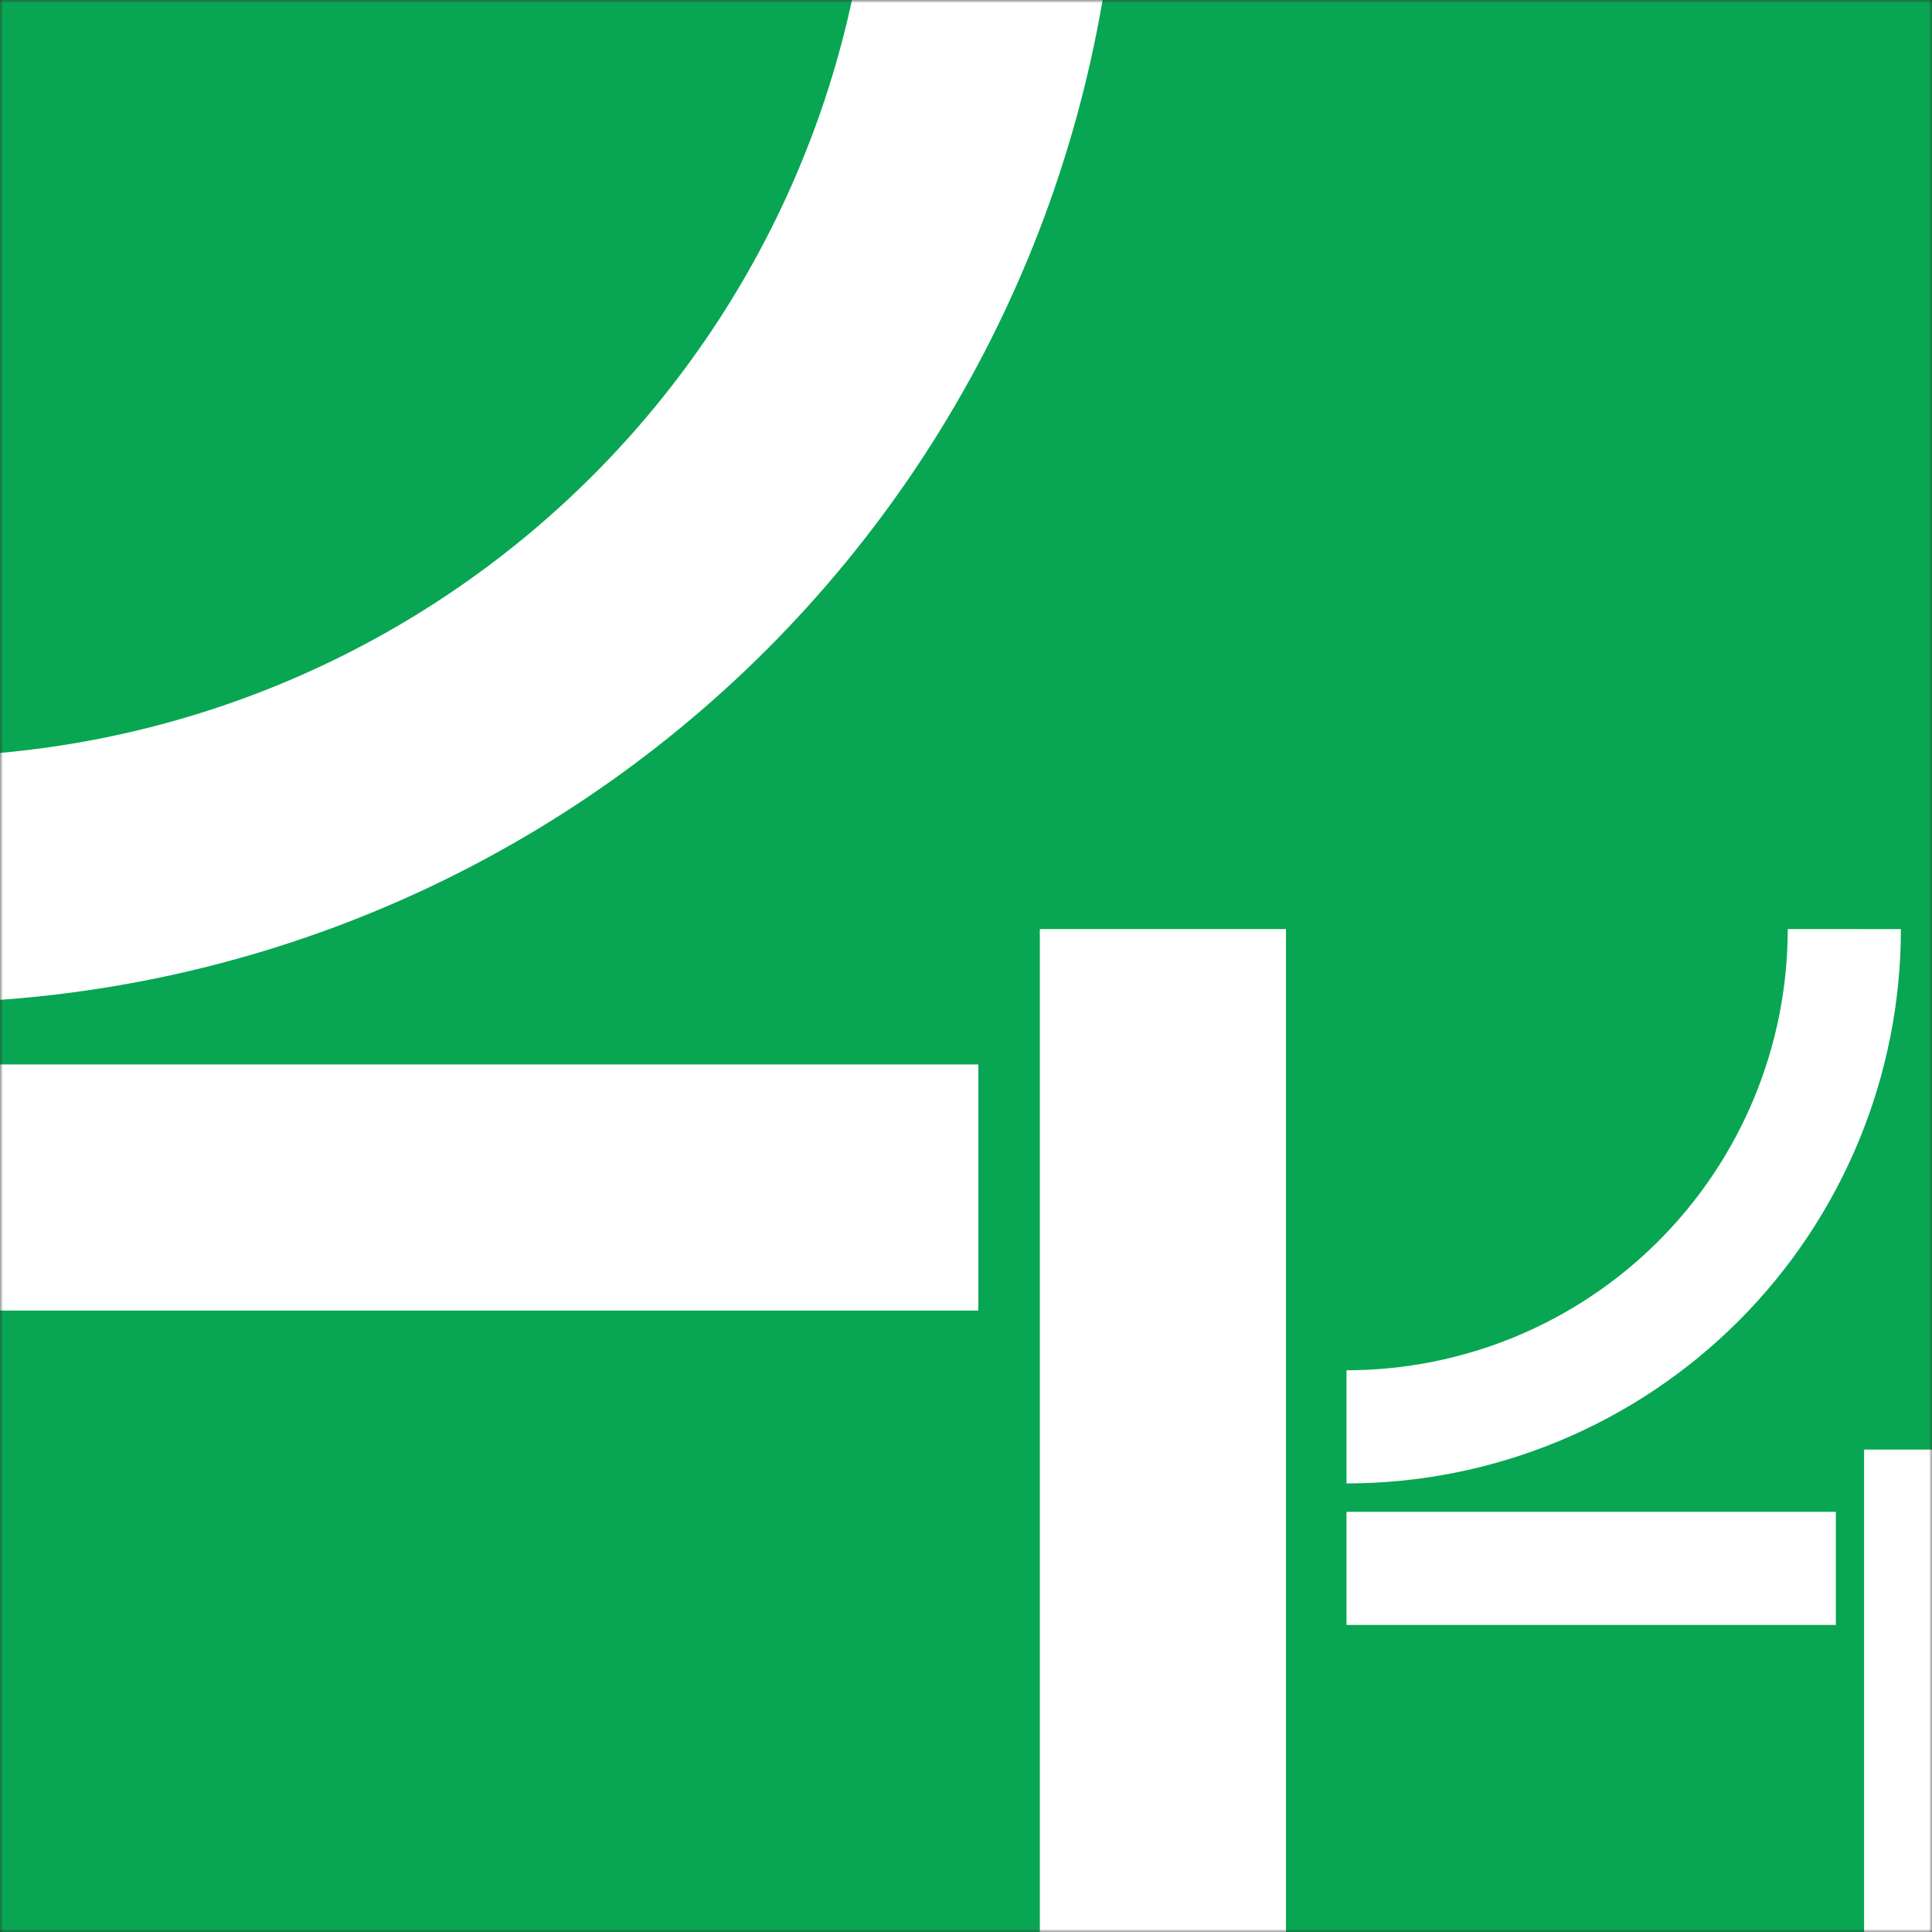 <?xml version="1.0" encoding="UTF-8"?> <svg xmlns="http://www.w3.org/2000/svg" width="314" height="314" viewBox="0 0 314 314" fill="none"><rect x="0" y="0" width="314" height="314" fill="#333333" stroke="none"/> <mask id="mask0_23_532" style="mask-type:luminance" maskUnits="userSpaceOnUse" x="0" y="0" width="314" height="314"> <path d="M314 0H0V314H314V0Z" fill="white"></path> </mask> <g mask="url(#mask0_23_532)"> <path d="M314 0H0V314H314V0Z" fill="#08A652"></path> <path d="M162 -33C162 -9.887 157.448 12.999 148.603 34.352C139.758 55.706 126.794 75.108 110.451 91.451C94.108 107.794 74.706 120.758 53.352 129.603C31.999 138.448 9.113 143 -14 143" stroke="white" stroke-width="40" stroke-miterlimit="10"></path> <path d="M-14 193H159" stroke="white" stroke-width="40" stroke-miterlimit="10"></path> <path d="M189 151V324" stroke="white" stroke-width="40" stroke-miterlimit="10"></path> <path d="M299.75 151C299.747 172.457 291.222 193.034 276.049 208.206C260.875 223.377 240.297 231.9 218.84 231.9M218.84 254.9H298.37M312.16 235.59V315.1" stroke="white" stroke-width="18.39" stroke-miterlimit="10"></path> </g> </svg> 